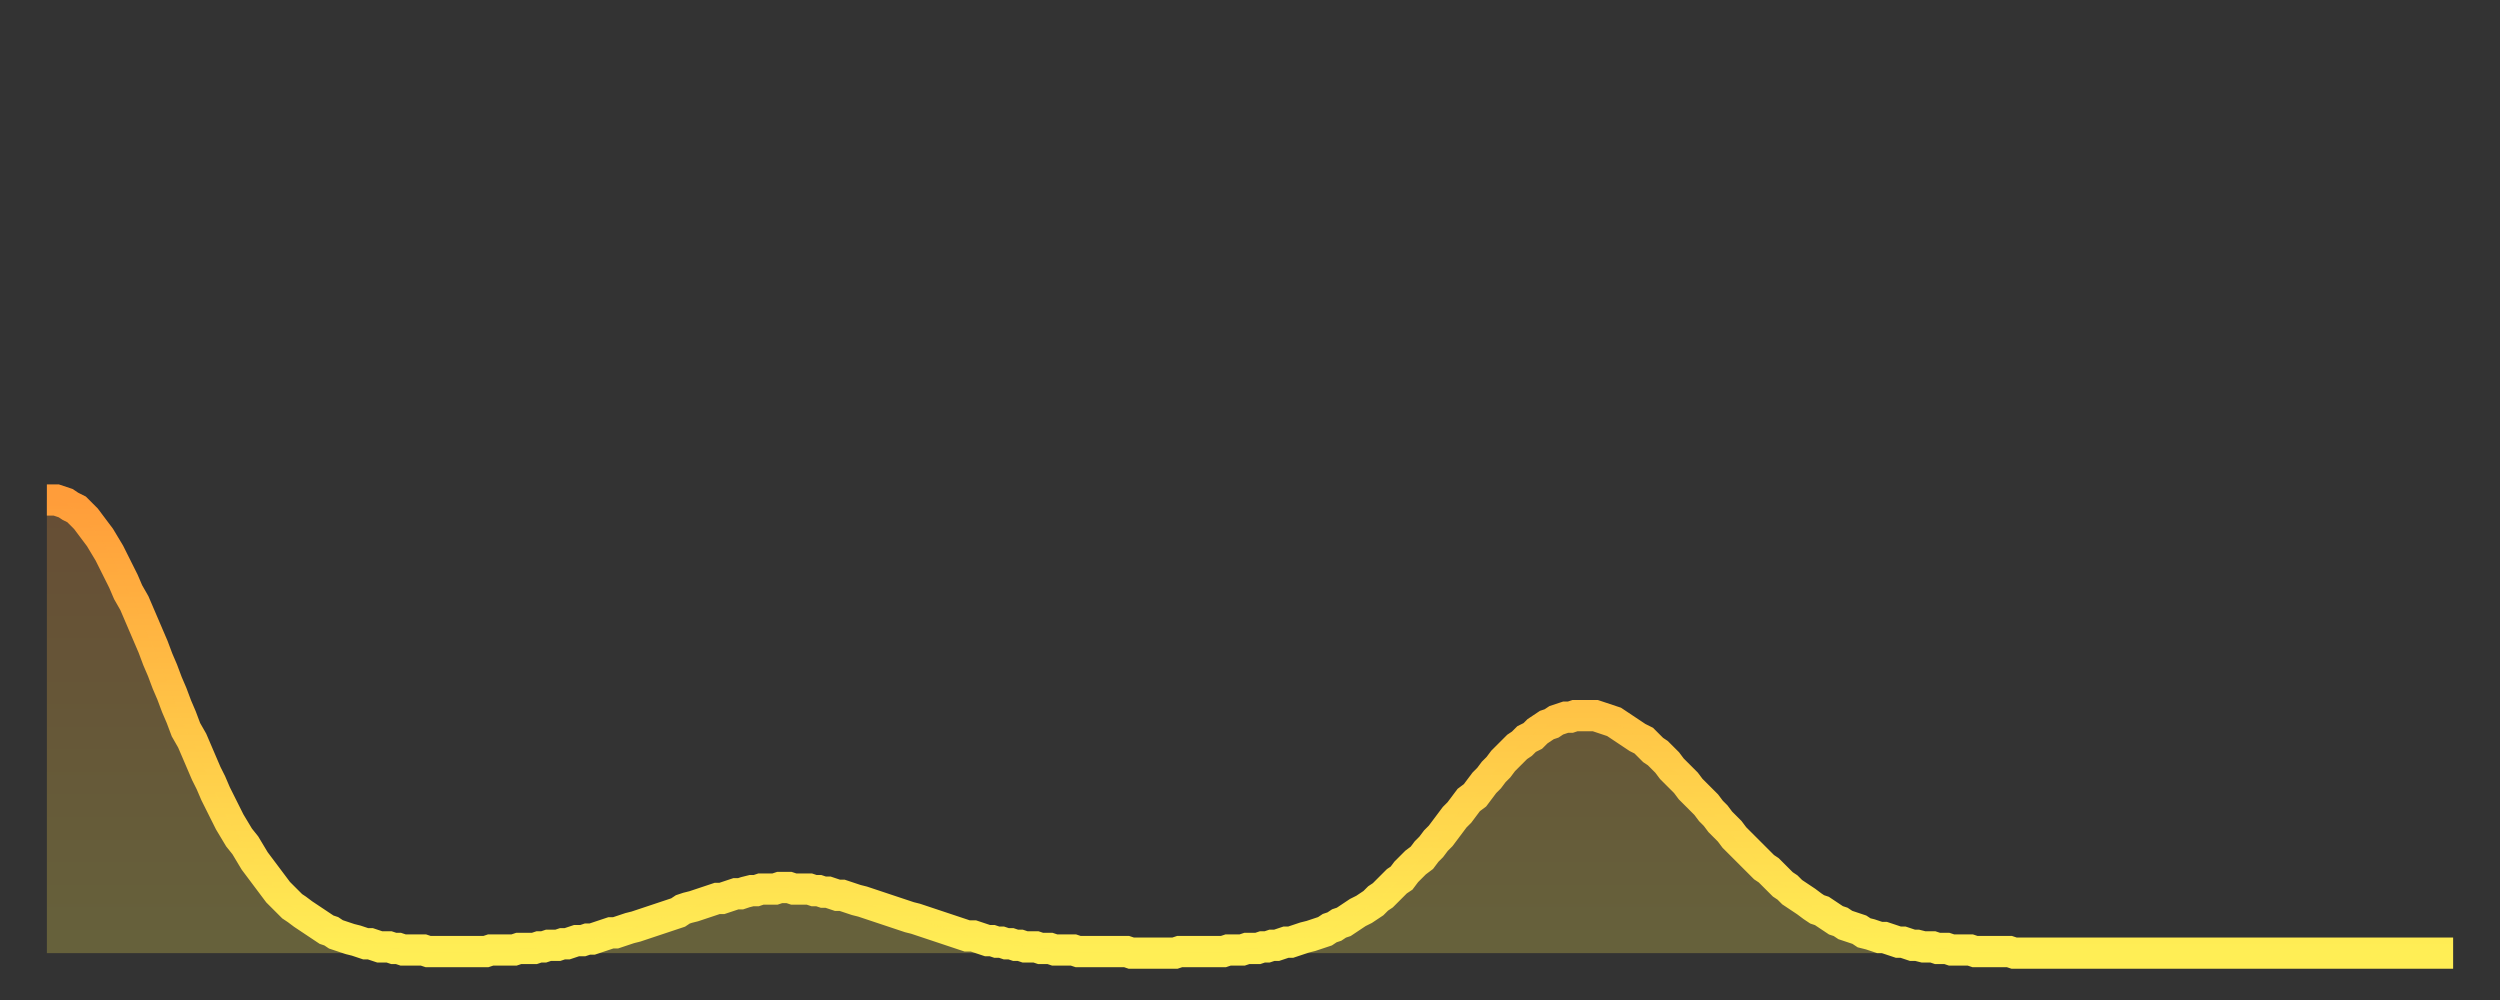 <?xml version="1.0" encoding="utf-8" ?>
<svg baseProfile="full" height="64" version="1.1" width="160" xmlns="http://www.w3.org/2000/svg" xmlns:ev="http://www.w3.org/2001/xml-events" xmlns:xlink="http://www.w3.org/1999/xlink"><rect width="100%" height="100%" fill="#333333" stroke="none"/><defs><linearGradient id="id65748" x1="0" x2="0" y1="0" y2="1"><stop offset="0%" stop-color="#ff9d3a" /><stop offset="50%" stop-color="#ffc647" /><stop offset="100%" stop-color="#ffee55" /></linearGradient></defs><g transform="translate(3,3)"><g><path d="M 0.0 29.0 0.3 29.0 0.6 29.0 0.9 29.1 1.2 29.2 1.5 29.4 1.9 29.6 2.2 29.9 2.5 30.2 2.8 30.6 3.1 31.0 3.4 31.4 3.7 31.9 4.0 32.4 4.3 33.0 4.6 33.6 4.9 34.2 5.2 34.9 5.6 35.6 5.9 36.3 6.2 37.0 6.5 37.7 6.8 38.4 7.1 39.2 7.4 39.9 7.7 40.7 8.0 41.4 8.3 42.2 8.6 42.9 8.9 43.7 9.3 44.4 9.6 45.1 9.9 45.8 10.2 46.5 10.5 47.1 10.8 47.8 11.1 48.4 11.4 49.0 11.7 49.6 12.0 50.1 12.3 50.6 12.7 51.1 13.0 51.6 13.3 52.1 13.6 52.5 13.9 52.9 14.2 53.3 14.5 53.7 14.8 54.1 15.1 54.4 15.4 54.7 15.7 55.0 16.0 55.2 16.4 55.5 16.7 55.7 17.0 55.9 17.3 56.1 17.6 56.3 17.9 56.5 18.2 56.6 18.5 56.8 18.8 56.9 19.1 57.0 19.4 57.1 19.8 57.2 20.1 57.3 20.4 57.4 20.7 57.4 21.0 57.5 21.3 57.6 21.6 57.6 21.9 57.6 22.2 57.7 22.5 57.7 22.8 57.8 23.1 57.8 23.5 57.8 23.8 57.8 24.1 57.8 24.4 57.9 24.7 57.9 25.0 57.9 25.3 57.9 25.6 57.9 25.9 57.9 26.2 57.9 26.5 57.9 26.8 57.9 27.2 57.9 27.5 57.9 27.8 57.9 28.1 57.9 28.4 57.8 28.7 57.8 29.0 57.8 29.3 57.8 29.6 57.8 29.9 57.8 30.2 57.7 30.6 57.7 30.9 57.7 31.2 57.7 31.5 57.6 31.8 57.6 32.1 57.5 32.4 57.5 32.7 57.5 33.0 57.4 33.3 57.4 33.6 57.3 33.9 57.2 34.3 57.2 34.6 57.1 34.9 57.1 35.2 57.0 35.5 56.9 35.8 56.8 36.1 56.7 36.4 56.7 36.7 56.6 37.0 56.5 37.3 56.4 37.7 56.3 38.0 56.2 38.3 56.1 38.6 56.0 38.9 55.9 39.2 55.8 39.5 55.7 39.8 55.6 40.1 55.5 40.4 55.4 40.7 55.2 41.0 55.1 41.4 55.0 41.7 54.9 42.0 54.8 42.3 54.7 42.6 54.6 42.9 54.5 43.2 54.5 43.5 54.4 43.8 54.3 44.1 54.2 44.4 54.2 44.7 54.1 45.1 54.0 45.4 54.0 45.7 53.9 46.0 53.9 46.3 53.9 46.6 53.9 46.9 53.8 47.2 53.8 47.5 53.8 47.8 53.9 48.1 53.9 48.5 53.9 48.8 53.9 49.1 54.0 49.4 54.0 49.7 54.1 50.0 54.1 50.3 54.2 50.6 54.3 50.9 54.3 51.2 54.4 51.5 54.5 51.8 54.6 52.2 54.7 52.5 54.8 52.8 54.9 53.1 55.0 53.4 55.1 53.7 55.2 54.0 55.3 54.3 55.4 54.6 55.5 54.9 55.6 55.2 55.7 55.6 55.8 55.9 55.9 56.2 56.0 56.5 56.1 56.8 56.2 57.1 56.3 57.4 56.4 57.7 56.5 58.0 56.6 58.3 56.7 58.6 56.8 58.9 56.9 59.3 56.9 59.6 57.0 59.9 57.1 60.2 57.2 60.5 57.2 60.8 57.3 61.1 57.3 61.4 57.4 61.7 57.4 62.0 57.5 62.3 57.5 62.6 57.6 63.0 57.6 63.3 57.6 63.6 57.7 63.9 57.7 64.2 57.7 64.5 57.8 64.8 57.8 65.1 57.8 65.4 57.8 65.7 57.8 66.0 57.9 66.4 57.9 66.7 57.9 67.0 57.9 67.3 57.9 67.6 57.9 67.9 57.9 68.2 57.9 68.5 57.9 68.8 57.9 69.1 57.9 69.4 58.0 69.7 58.0 70.1 58.0 70.4 58.0 70.7 58.0 71.0 58.0 71.3 58.0 71.6 58.0 71.9 58.0 72.2 58.0 72.5 57.9 72.8 57.9 73.1 57.9 73.5 57.9 73.8 57.9 74.1 57.9 74.4 57.9 74.7 57.9 75.0 57.9 75.3 57.9 75.6 57.8 75.9 57.8 76.2 57.8 76.5 57.8 76.8 57.7 77.2 57.7 77.5 57.7 77.8 57.6 78.1 57.6 78.4 57.5 78.7 57.5 79.0 57.4 79.3 57.3 79.6 57.3 79.9 57.2 80.2 57.1 80.5 57.0 80.9 56.9 81.2 56.8 81.5 56.7 81.8 56.6 82.1 56.4 82.4 56.3 82.7 56.1 83.0 56.0 83.3 55.8 83.6 55.6 83.9 55.4 84.3 55.2 84.6 55.0 84.9 54.8 85.2 54.5 85.5 54.3 85.8 54.0 86.1 53.7 86.4 53.4 86.7 53.2 87.0 52.8 87.3 52.5 87.6 52.2 88.0 51.9 88.3 51.5 88.6 51.2 88.9 50.8 89.2 50.5 89.5 50.1 89.8 49.7 90.1 49.3 90.4 49.0 90.7 48.6 91.0 48.2 91.4 47.9 91.7 47.5 92.0 47.1 92.3 46.8 92.6 46.4 92.9 46.1 93.2 45.7 93.5 45.4 93.8 45.1 94.1 44.8 94.4 44.6 94.7 44.3 95.1 44.1 95.4 43.8 95.7 43.6 96.0 43.4 96.3 43.3 96.6 43.1 96.9 43.0 97.2 42.9 97.5 42.9 97.8 42.8 98.1 42.8 98.4 42.8 98.8 42.8 99.1 42.8 99.4 42.9 99.7 43.0 100.0 43.1 100.3 43.2 100.6 43.4 100.9 43.6 101.2 43.8 101.5 44.0 101.8 44.2 102.2 44.4 102.5 44.7 102.8 45.0 103.1 45.2 103.4 45.5 103.7 45.8 104.0 46.2 104.3 46.5 104.6 46.8 104.9 47.1 105.2 47.5 105.5 47.8 105.9 48.2 106.2 48.5 106.5 48.9 106.8 49.2 107.1 49.6 107.4 49.9 107.7 50.2 108.0 50.6 108.3 50.9 108.6 51.2 108.9 51.5 109.3 51.9 109.6 52.2 109.9 52.5 110.2 52.7 110.5 53.0 110.8 53.3 111.1 53.6 111.4 53.8 111.7 54.1 112.0 54.3 112.3 54.5 112.6 54.7 113.0 55.0 113.3 55.2 113.6 55.3 113.9 55.5 114.2 55.7 114.5 55.9 114.8 56.0 115.1 56.2 115.4 56.3 115.7 56.4 116.0 56.5 116.3 56.7 116.7 56.8 117.0 56.9 117.3 57.0 117.6 57.0 117.9 57.1 118.2 57.2 118.5 57.3 118.8 57.3 119.1 57.4 119.4 57.5 119.7 57.5 120.1 57.6 120.4 57.6 120.7 57.6 121.0 57.7 121.3 57.7 121.6 57.7 121.9 57.8 122.2 57.8 122.5 57.8 122.8 57.8 123.1 57.8 123.4 57.9 123.8 57.9 124.1 57.9 124.4 57.9 124.7 57.9 125.0 57.9 125.3 57.9 125.6 57.9 125.9 58.0 126.2 58.0 126.5 58.0 126.8 58.0 127.2 58.0 127.5 58.0 127.8 58.0 128.1 58.0 128.4 58.0 128.7 58.0 129.0 58.0 129.3 58.0 129.6 58.0 129.9 58.0 130.2 58.0 130.5 58.0 130.9 58.0 131.2 58.0 131.5 58.0 131.8 58.0 132.1 58.0 132.4 58.0 132.7 58.0 133.0 58.0 133.3 58.0 133.6 58.0 133.9 58.0 134.2 58.0 134.6 58.0 134.9 58.0 135.2 58.0 135.5 58.0 135.8 58.0 136.1 58.0 136.4 58.0 136.7 58.0 137.0 58.0 137.3 58.0 137.6 58.0 138.0 58.0 138.3 58.0 138.6 58.0 138.9 58.0 139.2 58.0 139.5 58.0 139.8 58.0 140.1 58.0 140.4 58.0 140.7 58.0 141.0 58.0 141.3 58.0 141.7 58.0 142.0 58.0 142.3 58.0 142.6 58.0 142.9 58.0 143.2 58.0 143.5 58.0 143.8 58.0 144.1 58.0 144.4 58.0 144.7 58.0 145.1 58.0 145.4 58.0 145.7 58.0 146.0 58.0 146.3 58.0 146.6 58.0 146.9 58.0 147.2 58.0 147.5 58.0 147.8 58.0 148.1 58.0 148.4 58.0 148.8 58.0 149.1 58.0 149.4 58.0 149.7 58.0 150.0 58.0 150.3 58.0 150.6 58.0 150.9 58.0 151.2 58.0 151.5 58.0 151.8 58.0 152.1 58.0 152.5 58.0 152.8 58.0 153.1 58.0 153.4 58.0 153.7 58.0 154.0 58.0" fill="none" id="graph-curve" opacity="1" stroke="url(#id65748)" stroke-width="2" /><path d="M 0 58 L 0.0 29.0 0.3 29.0 0.6 29.0 0.9 29.1 1.2 29.2 1.5 29.4 1.9 29.6 2.2 29.9 2.5 30.2 2.8 30.6 3.1 31.0 3.4 31.4 3.7 31.9 4.0 32.4 4.3 33.0 4.6 33.6 4.9 34.2 5.2 34.9 5.6 35.6 5.9 36.3 6.2 37.0 6.5 37.7 6.8 38.4 7.1 39.2 7.4 39.9 7.7 40.7 8.0 41.4 8.3 42.2 8.6 42.9 8.9 43.7 9.3 44.4 9.6 45.1 9.9 45.8 10.2 46.5 10.5 47.1 10.8 47.8 11.1 48.4 11.4 49.0 11.7 49.6 12.0 50.1 12.3 50.6 12.7 51.1 13.0 51.6 13.3 52.1 13.6 52.5 13.9 52.9 14.2 53.3 14.5 53.7 14.8 54.1 15.1 54.4 15.4 54.7 15.7 55.0 16.0 55.2 16.4 55.5 16.7 55.7 17.0 55.9 17.3 56.1 17.6 56.3 17.9 56.5 18.2 56.6 18.5 56.8 18.8 56.9 19.1 57.0 19.4 57.1 19.8 57.2 20.1 57.3 20.4 57.4 20.7 57.4 21.0 57.5 21.3 57.6 21.6 57.6 21.9 57.6 22.2 57.7 22.5 57.7 22.8 57.8 23.1 57.8 23.5 57.8 23.8 57.8 24.1 57.8 24.4 57.9 24.7 57.9 25.0 57.9 25.3 57.9 25.6 57.9 25.9 57.9 26.2 57.9 26.5 57.9 26.8 57.9 27.2 57.9 27.5 57.9 27.8 57.9 28.1 57.9 28.4 57.8 28.7 57.8 29.0 57.8 29.3 57.8 29.6 57.8 29.9 57.8 30.2 57.7 30.6 57.7 30.9 57.7 31.2 57.7 31.5 57.6 31.8 57.6 32.1 57.5 32.4 57.5 32.7 57.5 33.0 57.4 33.3 57.4 33.6 57.3 33.9 57.2 34.3 57.2 34.6 57.1 34.9 57.1 35.2 57.0 35.5 56.9 35.8 56.8 36.1 56.7 36.4 56.7 36.7 56.6 37.0 56.5 37.3 56.4 37.7 56.3 38.0 56.2 38.3 56.1 38.6 56.0 38.9 55.9 39.2 55.8 39.5 55.7 39.8 55.6 40.1 55.5 40.4 55.4 40.7 55.2 41.0 55.1 41.4 55.0 41.7 54.9 42.0 54.8 42.3 54.7 42.6 54.6 42.9 54.5 43.2 54.5 43.5 54.4 43.8 54.3 44.1 54.2 44.4 54.2 44.7 54.1 45.1 54.0 45.4 54.0 45.7 53.9 46.0 53.9 46.3 53.9 46.6 53.9 46.9 53.8 47.2 53.8 47.5 53.8 47.8 53.9 48.1 53.9 48.5 53.9 48.8 53.9 49.1 54.0 49.4 54.0 49.7 54.1 50.0 54.1 50.3 54.2 50.6 54.3 50.9 54.3 51.2 54.4 51.5 54.5 51.8 54.6 52.2 54.7 52.5 54.8 52.8 54.9 53.1 55.0 53.4 55.1 53.7 55.2 54.0 55.3 54.3 55.4 54.6 55.5 54.9 55.6 55.2 55.7 55.6 55.8 55.9 55.9 56.2 56.0 56.5 56.1 56.8 56.2 57.1 56.3 57.4 56.4 57.7 56.5 58.0 56.6 58.3 56.7 58.6 56.8 58.9 56.9 59.3 56.9 59.6 57.0 59.9 57.1 60.2 57.2 60.5 57.2 60.8 57.3 61.1 57.3 61.4 57.4 61.7 57.4 62.0 57.5 62.3 57.5 62.6 57.6 63.0 57.6 63.3 57.6 63.6 57.7 63.9 57.7 64.2 57.7 64.5 57.8 64.8 57.8 65.1 57.8 65.4 57.8 65.7 57.8 66.0 57.9 66.4 57.9 66.7 57.9 67.0 57.9 67.3 57.9 67.6 57.9 67.9 57.9 68.2 57.9 68.5 57.9 68.8 57.9 69.1 57.9 69.4 58.0 69.7 58.0 70.1 58.0 70.4 58.0 70.7 58.0 71.0 58.0 71.3 58.0 71.6 58.0 71.9 58.0 72.2 58.0 72.5 57.9 72.8 57.9 73.1 57.9 73.5 57.9 73.8 57.9 74.1 57.9 74.4 57.9 74.7 57.9 75.0 57.9 75.3 57.9 75.6 57.8 75.9 57.8 76.2 57.8 76.5 57.8 76.8 57.7 77.2 57.7 77.5 57.7 77.8 57.6 78.1 57.6 78.4 57.5 78.7 57.5 79.0 57.4 79.3 57.3 79.6 57.3 79.9 57.2 80.2 57.1 80.5 57.0 80.9 56.9 81.2 56.8 81.5 56.7 81.8 56.6 82.1 56.4 82.4 56.3 82.7 56.1 83.0 56.0 83.3 55.8 83.6 55.6 83.9 55.4 84.3 55.2 84.6 55.0 84.9 54.8 85.2 54.5 85.5 54.3 85.8 54.0 86.1 53.7 86.4 53.4 86.7 53.2 87.0 52.8 87.3 52.5 87.6 52.2 88.0 51.9 88.3 51.5 88.6 51.2 88.9 50.8 89.2 50.5 89.5 50.1 89.8 49.7 90.1 49.3 90.4 49.0 90.7 48.6 91.0 48.2 91.4 47.9 91.7 47.5 92.0 47.1 92.3 46.8 92.6 46.4 92.9 46.1 93.2 45.7 93.5 45.4 93.8 45.1 94.1 44.8 94.4 44.6 94.7 44.3 95.1 44.1 95.4 43.8 95.7 43.6 96.0 43.4 96.3 43.3 96.6 43.1 96.9 43.0 97.2 42.9 97.5 42.9 97.8 42.8 98.1 42.8 98.4 42.8 98.8 42.8 99.1 42.8 99.4 42.9 99.7 43.0 100.0 43.1 100.3 43.2 100.6 43.4 100.9 43.6 101.2 43.8 101.5 44.0 101.8 44.2 102.2 44.4 102.5 44.7 102.8 45.0 103.1 45.2 103.4 45.5 103.7 45.8 104.0 46.2 104.3 46.5 104.6 46.8 104.9 47.1 105.2 47.5 105.5 47.8 105.9 48.2 106.2 48.5 106.5 48.9 106.8 49.2 107.1 49.6 107.4 49.9 107.7 50.2 108.0 50.6 108.3 50.9 108.6 51.2 108.9 51.5 109.3 51.9 109.6 52.2 109.9 52.5 110.2 52.7 110.5 53.0 110.8 53.3 111.1 53.6 111.4 53.8 111.7 54.1 112.0 54.3 112.3 54.5 112.6 54.7 113.0 55.0 113.3 55.2 113.6 55.3 113.9 55.5 114.2 55.7 114.5 55.9 114.8 56.0 115.1 56.2 115.4 56.3 115.7 56.4 116.0 56.5 116.3 56.7 116.7 56.8 117.0 56.9 117.3 57.0 117.6 57.0 117.9 57.1 118.2 57.2 118.5 57.3 118.8 57.3 119.1 57.4 119.4 57.5 119.7 57.5 120.1 57.6 120.4 57.6 120.7 57.6 121.0 57.7 121.3 57.7 121.6 57.7 121.9 57.8 122.2 57.8 122.5 57.8 122.8 57.8 123.1 57.8 123.4 57.9 123.8 57.9 124.1 57.9 124.4 57.9 124.7 57.9 125.0 57.9 125.3 57.9 125.6 57.9 125.9 58.0 126.2 58.0 126.5 58.0 126.8 58.0 127.2 58.0 127.5 58.0 127.8 58.0 128.1 58.0 128.4 58.0 128.7 58.0 129.0 58.0 129.3 58.0 129.6 58.0 129.9 58.0 130.2 58.0 130.5 58.0 130.9 58.0 131.2 58.0 131.5 58.0 131.8 58.0 132.1 58.0 132.4 58.0 132.7 58.0 133.0 58.0 133.3 58.0 133.6 58.0 133.9 58.0 134.2 58.0 134.6 58.0 134.9 58.0 135.2 58.0 135.5 58.0 135.8 58.0 136.1 58.0 136.4 58.0 136.7 58.0 137.0 58.0 137.3 58.0 137.6 58.0 138.0 58.0 138.3 58.0 138.6 58.0 138.9 58.0 139.2 58.0 139.5 58.0 139.8 58.0 140.1 58.0 140.4 58.0 140.7 58.0 141.0 58.0 141.3 58.0 141.7 58.0 142.0 58.0 142.3 58.0 142.6 58.0 142.9 58.0 143.2 58.0 143.5 58.0 143.8 58.0 144.1 58.0 144.4 58.0 144.7 58.0 145.1 58.0 145.4 58.0 145.7 58.0 146.0 58.0 146.3 58.0 146.6 58.0 146.9 58.0 147.2 58.0 147.5 58.0 147.8 58.0 148.1 58.0 148.4 58.0 148.8 58.0 149.1 58.0 149.4 58.0 149.7 58.0 150.0 58.0 150.3 58.0 150.6 58.0 150.9 58.0 151.2 58.0 151.5 58.0 151.8 58.0 152.1 58.0 152.5 58.0 152.8 58.0 153.1 58.0 153.4 58.0 153.7 58.0 154.0 58.0 154 58" fill="url(#id65748)" fill-opacity=".25" id="graph-shadow" /></g></g></svg>